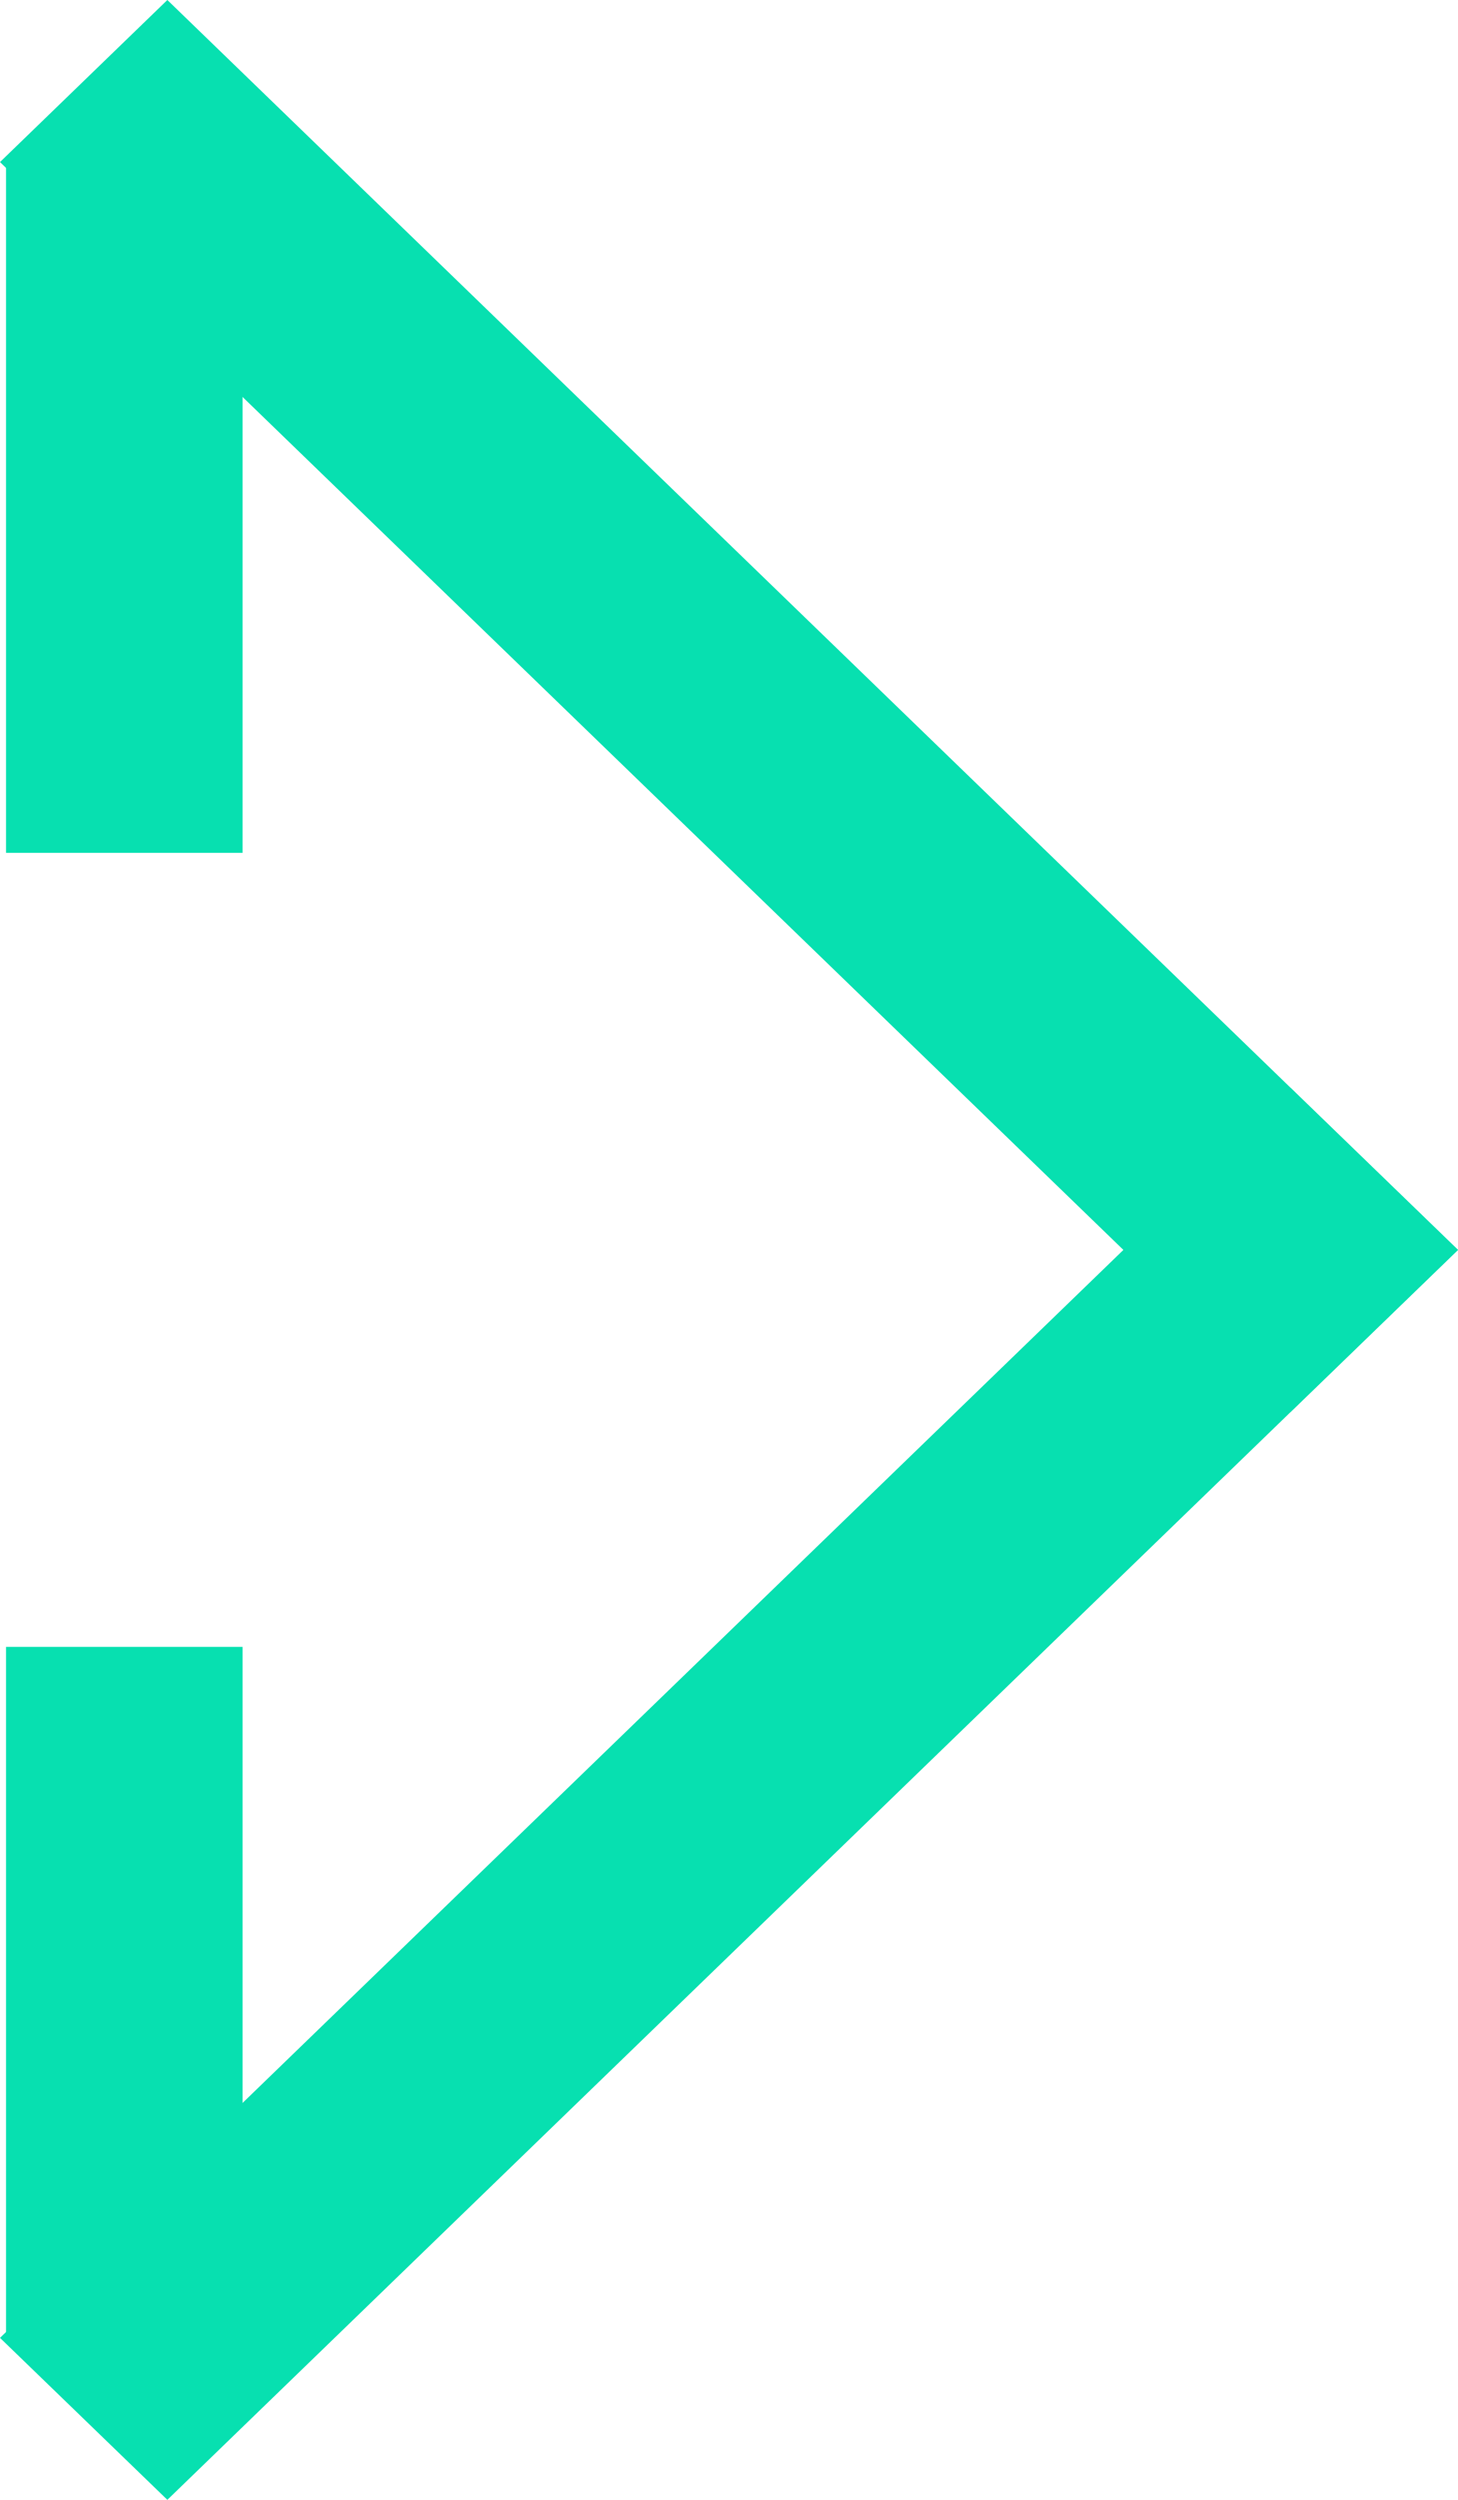 <svg width="14" height="24" viewBox="0 0 14 24" fill="none" xmlns="http://www.w3.org/2000/svg">
<path d="M12.393 13.555L14 12L1.607 0L0 1.556L12.393 13.555Z" fill="#07E0B0"/>
<path d="M2.329 1.589H0.058V8.188H2.329V1.589Z" fill="#07E0B0"/>
<path d="M2.329 15.811H0.058V22.41H2.329V15.811Z" fill="#07E0B0"/>
<path d="M14 12L12.393 10.445L0 22.445L1.607 24L14 12Z" fill="#07E0B0"/>
</svg>
